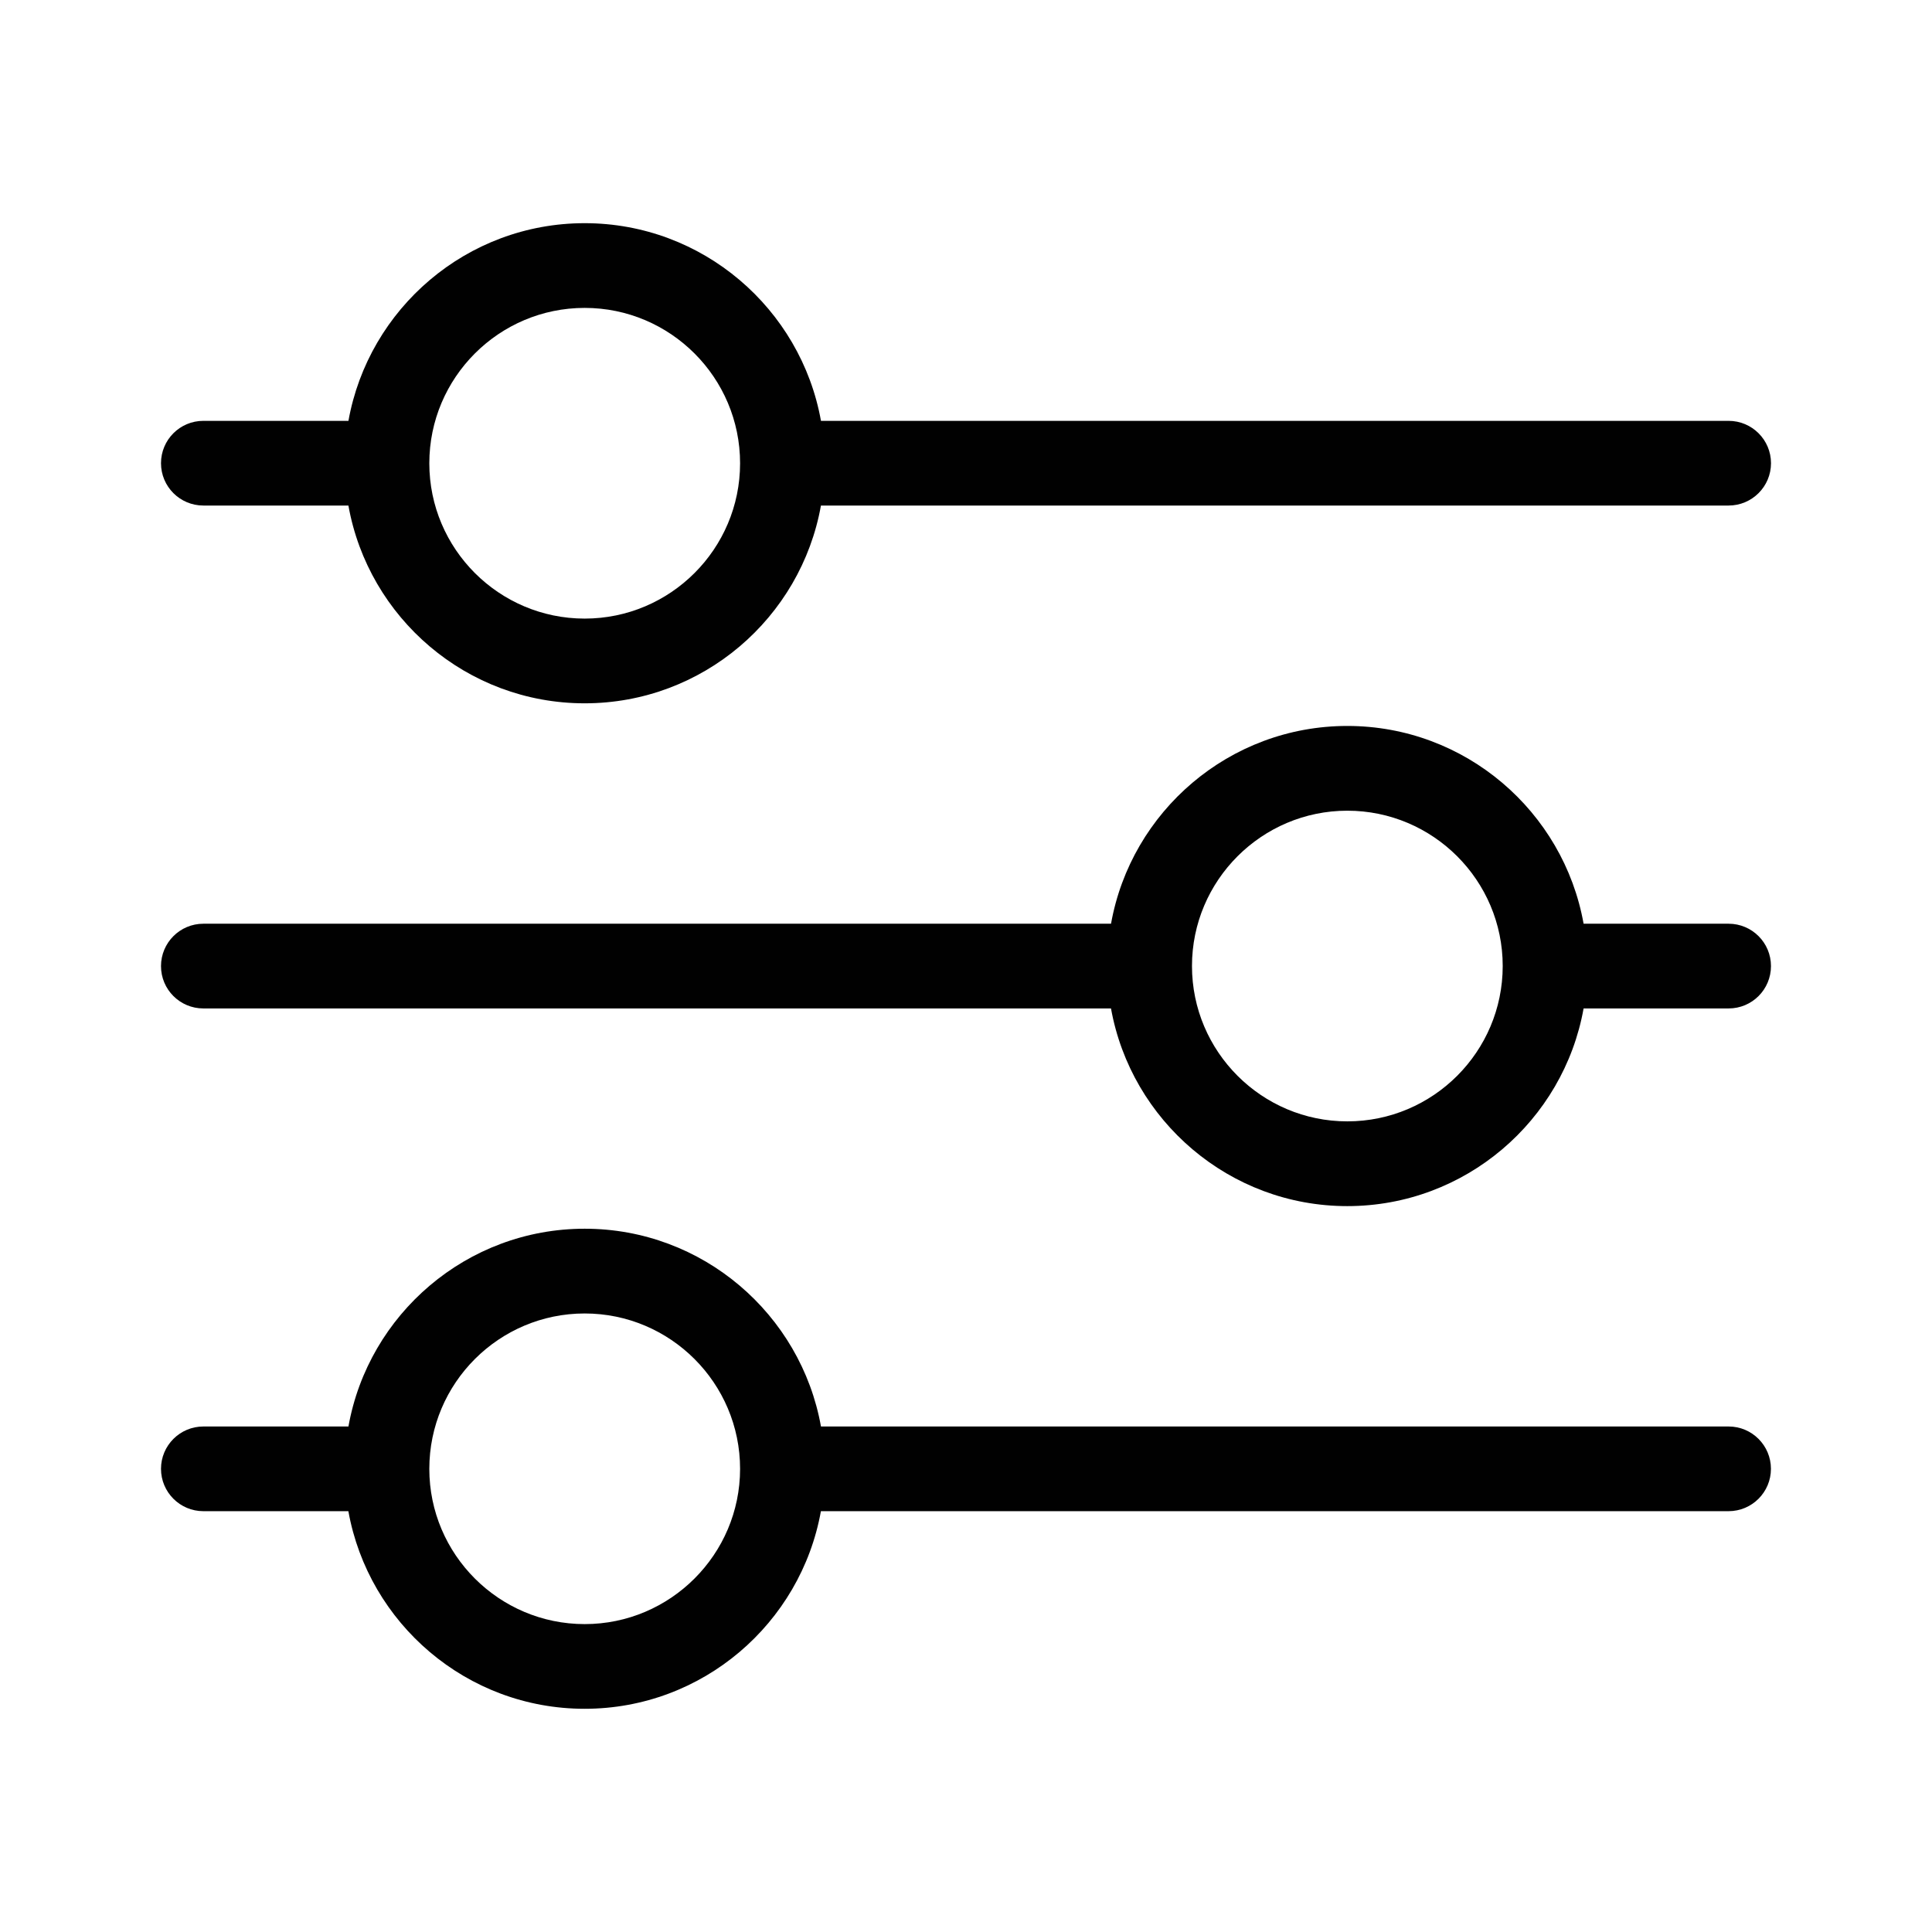 <?xml version="1.0" encoding="utf-8"?>
<!-- Generator: Adobe Illustrator 14.0.0, SVG Export Plug-In . SVG Version: 6.00 Build 43363)  -->
<!DOCTYPE svg PUBLIC "-//W3C//DTD SVG 1.1//EN" "http://www.w3.org/Graphics/SVG/1.1/DTD/svg11.dtd">
<svg version="1.1" id="Layer_1" xmlns="http://www.w3.org/2000/svg" xmlns:xlink="http://www.w3.org/1999/xlink" x="0px" y="0px"
	 width="60px" height="60px" viewBox="0 0 60 60" enable-background="new 0 0 60 60" xml:space="preserve">
<g id="grid">
</g>
<g id="new_user" display="none">
	<g display="inline">
		<path fill="#010101" d="M35.258,17.587c0-1.034-0.123-2.07-0.404-3.076c0.392,1.538,0.488,3.104,0.293,4.671
			C35.232,18.665,35.258,18.12,35.258,17.587z M35.258,17.587c0-1.034-0.123-2.07-0.404-3.076c0.392,1.538,0.488,3.104,0.293,4.671
			C35.232,18.665,35.258,18.12,35.258,17.587z M35.258,17.587c0-1.034-0.123-2.07-0.404-3.076c0.392,1.538,0.488,3.104,0.293,4.671
			C35.232,18.665,35.258,18.12,35.258,17.587z M31.244,22.259c0,0-0.055,0.111-0.069,0.167c0.237-0.404,0.435-0.825,0.603-1.271
			C31.623,21.531,31.439,21.909,31.244,22.259z"/>
		<path fill="#010101" d="M46.629,27.462c10.951-8.91-1.986-25.287-12.992-16.015C31.426,7.518,27.258,5,22.658,5
			C10.21,5.057,5.469,21.21,15.65,28.049C9.497,29.853,5.049,35.027,5.049,41.1v12.502c0,0.77,0.616,1.398,1.399,1.398h32.433
			c0.768,0,1.398-0.629,1.398-1.398v-2.588h13.273c0.782,0,1.397-0.615,1.397-1.398V38.816
			C54.951,33.589,51.467,29.126,46.629,27.462z M34.293,22.384c1.076-2.558,1.219-5.439,0.504-8.125
			c4.322-5.427,13.273-2.042,13.146,4.895c0.057,7.664-10.154,10.49-13.887,3.804c-0.015,0-0.015-0.014-0.015-0.014
			C34.127,22.762,34.209,22.566,34.293,22.384L34.293,22.384z M34.559,27.629c-0.824,0.364-1.551,0.853-2.266,1.426
			c-0.839-0.419-1.721-0.74-2.628-1.007c1.036-0.686,1.958-1.524,2.755-2.503C33.021,26.357,33.748,27.056,34.559,27.629
			L34.559,27.629z M12.867,17.587c0.139-11.44,16.349-13.44,19.273-2.392c0,0,0,0.014,0.014,0.028
			c1.748,6.126-3.678,12.67-9.986,12.126C16.993,27.111,12.867,22.819,12.867,17.587z M37.482,52.202H7.847V41.1
			c0-6.043,5.664-10.953,12.643-10.953c3.707-0.056,8.209-0.21,11.412,1.86c3.076,1.681,5.091,3.985,5.58,9.16V52.202L37.482,52.202
			z M52.152,48.218H40.279v-7.261c-0.459-4.811-2.055-7.998-5.342-10.361c1.815-1.357,5.26-0.994,7.522-1.037
			c5.345,0,9.69,4.155,9.69,9.257v9.401H52.152z"/>
	</g>
</g>
<g id="preferences">
	<g>
		<path fill="#010101" d="M6.316,15.7h4.504c0.623,3.487,3.675,6.142,7.337,6.142c3.664,0,6.716-2.654,7.338-6.142h28.188
			C54.41,15.7,55,15.111,55,14.385c0-0.726-0.59-1.315-1.316-1.315H25.496c-0.625-3.486-3.676-6.139-7.338-6.139
			c-3.661,0-6.712,2.653-7.337,6.139H6.316C5.589,13.069,5,13.658,5,14.385C5,15.112,5.589,15.7,6.316,15.7z M18.158,9.562
			c2.661,0,4.826,2.164,4.826,4.826c0,2.659-2.165,4.823-4.826,4.823c-2.66,0-4.825-2.164-4.825-4.823
			C13.333,11.726,15.498,9.562,18.158,9.562z"/>
		<path fill="#010101" d="M53.684,28.687H49.18c-0.623-3.487-3.674-6.142-7.338-6.142c-3.662,0-6.715,2.654-7.338,6.142H6.316
			C5.589,28.687,5,29.277,5,30.003c0,0.728,0.589,1.315,1.315,1.315h28.188c0.627,3.484,3.679,6.139,7.338,6.139
			c3.662,0,6.716-2.654,7.339-6.139h4.504c0.727,0,1.315-0.588,1.315-1.315C55,29.277,54.41,28.687,53.684,28.687z M41.842,34.825
			c-2.658,0-4.824-2.164-4.824-4.825c0-2.659,2.166-4.823,4.824-4.823c2.662,0,4.826,2.164,4.826,4.823
			C46.668,32.661,44.504,34.825,41.842,34.825z"/>
		<path fill="#010101" d="M53.684,44.301H25.496c-0.623-3.486-3.675-6.142-7.338-6.142c-3.662,0-6.715,2.655-7.337,6.142H6.316
			C5.589,44.301,5,44.891,5,45.616s0.589,1.315,1.315,1.315h4.504c0.625,3.484,3.676,6.137,7.337,6.137
			c3.662,0,6.713-2.651,7.338-6.137h28.188c0.728,0,1.316-0.59,1.316-1.315S54.41,44.301,53.684,44.301z M18.158,50.438
			c-2.66,0-4.825-2.164-4.825-4.821c0-2.662,2.165-4.826,4.825-4.826c2.661,0,4.826,2.164,4.826,4.826
			C22.983,48.273,20.818,50.438,18.158,50.438z"/>
	</g>
</g>
<g id="transportation" display="none">
	<path display="inline" fill="#010101" d="M16.056,27.097c-0.49-0.472-0.504-1.249-0.032-1.738c0.471-0.49,1.247-0.503,1.737-0.032
		l1.802,1.724l5.354-5.425c0.476-0.484,1.252-0.489,1.737-0.014c0.484,0.476,0.489,1.253,0.014,1.738l-6.2,6.274
		c-0.471,0.489-1.248,0.503-1.737,0.032L16.056,27.097z"/>
	<path display="inline" fill="#010101" d="M43.044,48.096c-2.64,0-5.015-1.865-5.646-4.435l-0.039-0.17H21.107l-0.042,0.17
		c-0.631,2.567-3.005,4.435-5.645,4.435c-2.638,0-5.012-1.865-5.644-4.435l-0.041-0.17H6.214C5.544,43.491,5,42.945,5,42.275V13.119
		c0-0.669,0.544-1.214,1.214-1.214h29.157c0.669,0,1.213,0.544,1.213,1.214v4.924h6.837c1.222,0,2.31,0.82,2.644,1.994l2.518,8.812
		l0.143,0.021C52.301,29.4,55,32.525,55,36.139v4.604c0,1.516-1.232,2.75-2.748,2.75h-3.523l-0.039,0.17
		C48.059,46.229,45.684,48.096,43.044,48.096L43.044,48.096z M43.044,38.887c-1.87,0-3.39,1.521-3.39,3.391s1.52,3.389,3.39,3.389
		c1.869,0,3.39-1.52,3.39-3.389S44.913,38.887,43.044,38.887L43.044,38.887z M15.421,38.887c-1.869,0-3.39,1.521-3.39,3.391
		s1.521,3.389,3.39,3.389c1.87,0,3.39-1.52,3.39-3.389S17.291,38.887,15.421,38.887L15.421,38.887z M43.044,36.459
		c2.64,0,5.015,1.865,5.646,4.434l0.039,0.17h3.742l0.104-4.92c0-2.719-2.208-4.928-4.926-4.929H36.584v9.849h0.775l0.039-0.17
		C38.029,38.324,40.404,36.459,43.044,36.459L43.044,36.459z M15.421,36.459c2.64,0,5.014,1.865,5.645,4.434l0.042,0.17h13.05
		V14.333H7.429v26.729h2.308l0.041-0.17C10.409,38.324,12.783,36.459,15.421,36.459L15.421,36.459z M36.584,28.785h9.454
		l-2.354-8.241l-7.1-0.068V28.785z"/>
</g>
<g id="enjoy" display="none">
	<path display="inline" fill="#010101" d="M40.305,54.982c-0.421,0-0.539-0.197-0.658-0.389c-0.224-0.361-0.267-0.71-0.141-1.027
		c0.145-0.363,0.499-0.646,0.973-0.773c1.135-0.313,1.139-0.316,1.285-0.577c0.057-0.116,0.295-0.528,0.596-1.048l1.396-2.426
		l-1.408-5.229l-1.377-5.18l-0.298-0.039c-3.354-0.404-6.308-5.111-9.024-14.386c-0.021-0.07-1.981-7.116-1.698-7.398
		c0.029-0.031,0.089-0.088,5.893-1.636c0.571-0.155,5.583-1.516,5.886-1.516h0.082l0.068,0.061c0.262,0.232,1.563,4.869,2.033,6.766
		c1.881,7.56,2.148,12.822,0.795,15.64c-0.25,0.503-0.502,0.84-0.998,1.338l-0.559,0.557l1.25,4.631c0,0,1.367,5.131,1.414,5.317
		l0.145,0.478l1.871,1.092c1.07,0.638,1.886,1.037,1.998,1.066c0.344-0.15,1.311-0.348,1.656-0.348
		c0.673,0.137,0.938,0.635,0.949,1.074c0.014,0.501-0.269,0.904-0.717,1.029c-0.183,0.056-2.75,0.767-5.767,1.563l-0.783,0.208
		C41.932,54.693,40.843,54.982,40.305,54.982L40.305,54.982z M45.45,50.451c-0.181,0.232-0.532,0.789-0.732,1.146
		c0.246-0.058,0.603-0.146,0.994-0.252l0.879-0.232C46.591,51.111,45.535,50.502,45.45,50.451L45.45,50.451z M34.732,26.261
		c0.188,0.586,0.877,2.44,1.352,3.537c1.521,3.56,3.197,5.815,4.594,6.193c0.096,0.022,0.201,0.036,0.313,0.036
		c0.402,0,0.814-0.162,1.138-0.445c0.925-0.818,1.339-2.947,1.138-5.839c-0.1-1.428-0.305-3.21-0.408-3.531
		c-0.101-0.001-1.397-0.009-4.117-0.009C36.031,26.203,35.072,26.237,34.732,26.261L34.732,26.261z M38.27,23.891
		c2.34,0,3.703-0.017,4.178-0.036c-0.17-0.924-1.129-4.754-1.721-6.746c-0.129-0.44-0.258-0.847-0.328-1.054
		c-1.016,0.218-6.873,1.766-7.862,2.077c0.112,0.631,0.756,3.28,1.223,4.889l0.257,0.87H38.27z"/>
	<path display="inline" fill="#010101" d="M19.697,55c-0.083,0-11.431-2.813-11.856-3.2c-0.317-0.315-0.367-0.952-0.112-1.37
		c0.196-0.337,0.46-0.488,0.854-0.488c0.234,0,0.535,0.055,0.976,0.174l0.728,0.201l3.732-2.174c0,0,2.754-10.287,2.795-10.449
		c-0.003,0.006-0.009,0.009-0.016,0.009c-0.042,0-0.142-0.089-0.296-0.204c-0.909-0.712-1.519-1.792-1.867-3.303
		c-0.222-0.961-0.312-3.704-0.174-5.337c0.362-3.787,1.513-9.006,3.079-13.964c0.487-1.539,0.593-1.539,0.74-1.539
		c0.076,0.001,11.48,3.002,11.653,3.132c0.146,0.085,0.243,0.145-0.732,4.13c-1.576,6.263-3.449,11.156-5.416,14.152
		c-0.782,1.203-2.075,2.527-2.883,2.953c-0.619,0.318-1.413,0.567-1.809,0.567c-0.124,0.073-0.412,1.153-1.267,4.364l-1.62,6.101
		l2.176,3.718l0.693,0.202c0.927,0.263,1.203,0.354,1.376,0.804c0.119,0.277,0.114,0.606-0.016,0.898
		c-0.128,0.288-0.366,0.51-0.654,0.609L19.697,55z M13.394,51.115c0.441,0.13,1.364,0.373,1.851,0.48
		c-0.083-0.164-0.19-0.361-0.25-0.473c-0.21-0.344-0.334-0.553-0.408-0.682c-0.115,0.057-0.321,0.164-0.686,0.369
		C13.678,50.936,13.512,51.038,13.394,51.115L13.394,51.115z M16.942,27.245c-0.587,4.343-0.302,7.304,0.803,8.337
		c0.325,0.292,0.682,0.439,1.058,0.439c0.595,0,1.258-0.36,1.972-1.076c0.981-1,1.901-2.508,2.896-4.741
		c0.542-1.218,1.42-3.498,1.545-4.007h-3.995c-1.014,0-3.602,0-4.137,0.069C17.084,26.267,16.999,26.834,16.942,27.245z
		 M17.51,23.886c0.324,0.038,1.231,0.043,2.184,0.043l6.271-0.024l0.164-0.552c0.066-0.231,0.212-0.802,0.39-1.497l0.399-1.546
		c0.303-1.188,0.471-1.923,0.499-2.187c-0.484-0.144-2.521-0.693-3.914-1.068l-2.236-0.587c-0.742-0.196-1.402-0.37-1.667-0.435
		c-0.159,0.364-0.588,1.727-1.194,4.077C18.006,21.662,17.604,23.381,17.51,23.886L17.51,23.886z"/>
	<path display="inline" d="M29.198,13.838c-0.612-1.571-1.021-1.997-2.567-2.675l-1.959-0.857l1.993-0.78
		c1.573-0.613,1.998-1.021,2.677-2.567L30.2,5l0.776,1.991c0.613,1.572,1.021,1.998,2.567,2.679l1.96,0.858l-1.992,0.776
		c-1.574,0.615-2,1.023-2.677,2.568l-0.86,1.96L29.198,13.838z M28.912,10.392c0.471,0.338,0.835,0.716,1.151,1.201
		c0.34-0.473,0.719-0.836,1.203-1.153c-0.471-0.337-0.833-0.715-1.152-1.201C29.776,9.71,29.398,10.073,28.912,10.392L28.912,10.392
		z"/>
</g>
<g id="rate" display="none">
	<path display="inline" fill="#010101" d="M15.541,36.658c-0.171,0-0.344-0.037-0.498-0.111l-3.087-1.457l-3.093,1.459
		c-0.152,0.074-0.323,0.109-0.492,0.109c-0.248,0-0.477-0.073-0.679-0.221c-0.34-0.244-0.519-0.656-0.466-1.076l0.432-3.396
		l-2.343-2.49c-0.29-0.306-0.389-0.746-0.259-1.146c0.131-0.402,0.469-0.699,0.883-0.778l3.36-0.64l1.645-2.998
		c0.193-0.353,0.582-0.572,1.011-0.572c0.429,0,0.817,0.218,1.011,0.571l1.646,2.999l3.36,0.64c0.414,0.079,0.752,0.376,0.883,0.778
		c0.129,0.4,0.03,0.841-0.258,1.145l-2.343,2.494l0.432,3.389c0.053,0.422-0.126,0.836-0.47,1.084
		C16.022,36.584,15.788,36.658,15.541,36.658L15.541,36.658z M11.955,32.661c0.167,0,0.344,0.039,0.496,0.112l1.682,0.795
		l-0.237-1.854c-0.043-0.339,0.067-0.681,0.304-0.934l1.275-1.354l-1.828-0.349c-0.34-0.063-0.63-0.274-0.795-0.574l-0.898-1.632
		L11.059,28.5c-0.165,0.304-0.455,0.515-0.795,0.578l-1.831,0.349l1.277,1.355c0.236,0.252,0.348,0.594,0.304,0.933l-0.237,1.852
		l1.685-0.795C11.615,32.7,11.785,32.661,11.955,32.661L11.955,32.661z"/>
	<path display="inline" fill="#010101" d="M33.455,36.658c-0.172,0-0.346-0.037-0.499-0.112l-3.087-1.456l-3.093,1.459
		c-0.153,0.072-0.323,0.109-0.492,0.109c-0.248,0-0.477-0.073-0.679-0.223c-0.341-0.244-0.52-0.656-0.466-1.074l0.432-3.396
		l-2.343-2.492c-0.288-0.305-0.387-0.747-0.257-1.147c0.131-0.402,0.469-0.699,0.882-0.777l3.361-0.64l1.646-2.996
		c0.193-0.354,0.581-0.574,1.011-0.574c0.43,0,0.816,0.22,1.011,0.571l1.646,2.999l3.361,0.64c0.412,0.079,0.75,0.375,0.881,0.777
		c0.129,0.4,0.03,0.842-0.258,1.147l-2.344,2.492l0.434,3.39c0.053,0.424-0.127,0.836-0.472,1.084
		C33.936,36.582,33.701,36.658,33.455,36.658L33.455,36.658z M29.869,32.659c0.167,0,0.344,0.04,0.495,0.112l1.684,0.797
		l-0.237-1.854c-0.045-0.342,0.066-0.681,0.303-0.935l1.277-1.355l-1.828-0.348c-0.342-0.064-0.631-0.272-0.795-0.574l-0.897-1.634
		l-0.896,1.631c-0.165,0.305-0.456,0.513-0.795,0.577l-1.831,0.348l1.277,1.355c0.237,0.254,0.349,0.593,0.304,0.935l-0.237,1.851
		l1.686-0.795C29.529,32.699,29.698,32.659,29.869,32.659L29.869,32.659z"/>
	<path display="inline" fill="#010101" d="M51.629,36.658c-0.171,0-0.343-0.037-0.497-0.112l-3.088-1.456l-3.092,1.459
		c-0.154,0.072-0.323,0.109-0.492,0.109c-0.25,0-0.478-0.073-0.681-0.223c-0.34-0.244-0.52-0.656-0.465-1.074l0.43-3.396
		L41.4,29.474c-0.287-0.305-0.387-0.747-0.256-1.147c0.133-0.402,0.471-0.699,0.883-0.777l3.361-0.64l1.646-2.996
		c0.192-0.354,0.579-0.574,1.01-0.574s0.819,0.22,1.013,0.571l1.646,2.999l3.359,0.64c0.412,0.079,0.752,0.375,0.883,0.777
		c0.13,0.4,0.029,0.842-0.258,1.147l-2.344,2.492l0.432,3.39c0.054,0.424-0.125,0.836-0.471,1.084
		C52.111,36.582,51.877,36.658,51.629,36.658L51.629,36.658z M48.044,32.659c0.168,0,0.343,0.04,0.497,0.112l1.682,0.797
		l-0.236-1.854c-0.043-0.342,0.068-0.681,0.305-0.935l1.273-1.355l-1.826-0.348c-0.34-0.064-0.633-0.272-0.797-0.574l-0.897-1.634
		l-0.896,1.631c-0.164,0.305-0.455,0.513-0.795,0.577l-1.83,0.348l1.276,1.355c0.237,0.254,0.349,0.593,0.306,0.935l-0.236,1.851
		l1.686-0.795C47.705,32.699,47.875,32.659,48.044,32.659L48.044,32.659z"/>
</g>
<g id="suprise" display="none">
	<path display="inline" fill="#010101" d="M10.811,55c-0.75,0-1.295-0.504-1.295-1.197V28.647H8.984
		c-0.75,0-1.295-0.503-1.295-1.197v-6.8c0-0.695,0.545-1.2,1.295-1.2h8.362l-0.331-0.188c-0.815-0.462-1.556-0.982-2.263-1.59
		c-1.609-1.41-2.495-3.282-2.495-5.268c0-1.918,0.814-3.783,2.293-5.251C16.18,5.767,18.306,5,20.532,5
		c2.227,0,4.32,0.76,5.895,2.139c1.461,1.294,2.639,2.972,3.405,4.853l0.091,0.224l0.095-0.223c0.852-2.012,1.955-3.599,3.373-4.853
		C35.01,5.761,37.129,5,39.354,5c2.227,0,4.319,0.76,5.896,2.139c1.606,1.406,2.492,3.276,2.492,5.266
		c0,1.987-0.886,3.857-2.493,5.266c-0.682,0.585-1.434,1.106-2.301,1.592l-0.334,0.188h8.4c0.752,0,1.297,0.504,1.297,1.2v6.8
		c0,0.694-0.545,1.197-1.295,1.197h-0.533v25.155c0,0.693-0.545,1.197-1.295,1.197H10.811z M34.947,52.604h12.943V28.647H34.947
		V52.604z M27.64,52.604h4.719V28.647H27.64V52.604z M12.107,52.604h12.942V28.647H12.107V52.604z M27.64,26.252h4.719v-4.406H27.64
		V26.252z M34.947,26.251h14.771v-4.406H34.947V26.251z M10.28,26.251h14.769v-4.404H10.28V26.251z M20.679,7.394
		c-1.603,0-3.029,0.497-4.125,1.438c-1.101,0.945-1.707,2.214-1.707,3.572c0,1.376,0.623,2.642,1.8,3.658
		c0.9,0.774,2.019,1.435,3.325,1.964l0.094-0.176c-0.393-0.267-0.768-0.556-1.113-0.861c-1.353-1.167-2.128-2.683-2.128-4.16
		c0-1.108,0.406-2.048,1.206-2.794c0.787-0.693,1.836-1.061,3.032-1.061c1.593,0,3.281,0.661,4.629,1.815
		c0.437,0.387,0.853,0.827,1.235,1.307l0.168-0.107c-0.611-1.225-1.384-2.261-2.296-3.079C23.73,7.918,22.305,7.394,20.679,7.394
		L20.679,7.394z M38.943,8.947c1.214,0,2.316,0.383,3.106,1.081c0.806,0.75,1.214,1.692,1.214,2.8c0,1.476-0.777,2.994-2.13,4.164
		c-0.341,0.3-0.713,0.588-1.108,0.856l0.094,0.176c1.306-0.528,2.423-1.189,3.324-1.963c1.1-0.945,1.705-2.214,1.705-3.573
		c0-1.357-0.605-2.626-1.705-3.572c-1.082-0.966-2.547-1.5-4.127-1.5c-1.576,0-3.039,0.531-4.117,1.494
		c-0.967,0.866-1.766,1.965-2.377,3.266l0.171,0.104c0.415-0.53,0.886-1.031,1.399-1.488C35.652,9.619,37.313,8.947,38.943,8.947
		L38.943,8.947z M38.954,11.305c-0.974,0-2.06,0.449-2.835,1.171c-1.906,1.625-2.727,4.014-3.045,5.293l-0.039,0.152l0.154-0.029
		c1.483-0.281,4.266-1.014,6.228-2.763c0.765-0.709,1.257-1.645,1.257-2.385c0-0.285-0.076-0.696-0.439-1.031
		C39.949,11.446,39.507,11.305,38.954,11.305L38.954,11.305z M21.044,11.39c-0.552,0-0.995,0.14-1.281,0.405
		c-0.396,0.299-0.439,0.822-0.439,1.033c0,0.824,0.478,1.736,1.247,2.379c1.914,1.631,4.709,2.376,6.206,2.675l0.16,0.032
		l-0.044-0.157c-0.644-2.293-1.654-4.038-3.002-5.184C23.107,11.844,22.016,11.39,21.044,11.39L21.044,11.39z"/>
</g>
<g id="corks" display="none">
	<path display="inline" fill="#010101" d="M34.879,48.762c-0.078-1.012-0.458-3.804-0.826-6.504
		c-0.386-2.822-0.822-6.025-0.859-6.813c-0.004-0.072-0.006-0.137-0.01-0.193c0.356-0.225,0.939-0.615,1.758-1.402
		c2.399-2.313,2.088-7.313,1.524-9.905c-0.446-2.05-0.976-3.392-2.229-3.749c-0.379-0.11-0.922-0.424-2.356-1.314
		c-1.276-0.789-3.756-1.035-6.403-1.237l-0.772-0.061c0,0-0.132-0.008-0.38-0.01c-0.231,0.003-0.356,0.01-0.396,0.013l-0.72,0.056
		c-2.649,0.204-5.132,0.453-6.405,1.239c-1.435,0.891-1.977,1.204-2.353,1.313c-1.257,0.358-1.786,1.7-2.231,3.75
		c-0.563,2.59-0.876,7.592,1.524,9.905c0.781,0.752,1.333,1.133,1.757,1.402c-0.003,0.057-0.006,0.121-0.01,0.193
		c-0.038,0.785-0.474,3.988-0.861,6.828c-0.384,2.824-0.749,5.492-0.824,6.483l-0.043,0.519c-0.149,1.787-0.302,3.636,1.777,4.492
		c1.952,0.803,5.681,1.109,8.458,1.227L24.245,55l0.448-0.006c2.777-0.116,6.499-0.424,8.454-1.227
		c2.08-0.856,1.924-2.707,1.775-4.494L34.879,48.762z M33.107,31.947c-0.721,0.695-1.137,0.953-1.439,1.141
		c-1.081,0.664-1.169,1.268-1.109,2.484c0.043,0.908,0.448,3.888,0.881,7.052c0.363,2.669,0.738,5.429,0.81,6.347l0.043,0.521
		c0.144,1.716,0.058,1.752-0.149,1.838c-1.209,0.497-4.033,0.882-7.525,1.027l-0.381,0.004c-0.055,0.004-0.083,0.004-0.13,0.006
		l-0.002-0.008c-3.525-0.148-6.351-0.532-7.559-1.029c-0.208-0.086-0.293-0.12-0.149-1.837l0.042-0.527
		c0.071-0.927,0.463-3.801,0.823-6.437c0.443-3.256,0.824-6.063,0.868-6.957c0.056-1.217-0.032-1.819-1.11-2.483
		c-0.306-0.188-0.723-0.446-1.442-1.14c-1.496-1.439-1.169-5.636-0.777-7.441c0.261-1.201,0.474-1.672,0.563-1.832
		c0.657-0.221,1.323-0.614,2.833-1.549c0.831-0.515,3.888-0.749,5.218-0.852l0.7-0.055l0.229-0.006l0.185,0.003l0.753,0.059
		c1.311,0.101,4.377,0.335,5.212,0.852c1.511,0.935,2.177,1.33,2.834,1.547c0.09,0.161,0.301,0.632,0.563,1.832
		C34.277,26.312,34.604,30.509,33.107,31.947z"/>
	<path display="inline" fill="#010101" d="M46.195,36.188c-0.077-1.012-0.459-3.805-0.826-6.503
		c-0.385-2.823-0.82-6.024-0.859-6.812c-0.005-0.074-0.008-0.138-0.01-0.194c0.355-0.224,0.938-0.615,1.756-1.401
		c2.402-2.313,2.09-7.314,1.525-9.906c-0.445-2.05-0.975-3.392-2.229-3.749c-0.379-0.108-0.922-0.425-2.357-1.314
		c-1.274-0.789-3.756-1.035-6.404-1.237L36.02,5.01c0,0-0.133-0.008-0.379-0.009c-0.23,0.005-0.355,0.011-0.396,0.013L34.525,5.07
		c-2.649,0.204-5.132,0.453-6.405,1.239c-1.436,0.891-1.977,1.206-2.353,1.314c-1.258,0.357-1.787,1.699-2.231,3.749
		c-0.285,1.311-0.503,3.238-0.341,5.122l1.174-0.075l0.414,0.003c0.606,0.017,1.056,0.072,1.056,0.072v-0.17h-0.005l0,0
		c0.001,0,0.004,0,0.005,0c-0.132-1.611,0.054-3.375,0.275-4.39c0.261-1.201,0.473-1.67,0.563-1.832
		C27.333,9.881,28,9.486,29.51,8.552c0.83-0.516,3.889-0.749,5.219-0.851l0.701-0.056l0.229-0.006l0.186,0.003l0.752,0.06
		c1.311,0.1,4.379,0.335,5.213,0.852c1.512,0.935,2.178,1.329,2.832,1.547c0.092,0.162,0.303,0.633,0.563,1.832
		c0.392,1.806,0.718,6.004-0.778,7.443c-0.719,0.694-1.138,0.951-1.441,1.139c-1.08,0.664-1.168,1.267-1.108,2.485
		c0.044,0.907,0.449,3.887,0.88,7.052c0.363,2.668,0.739,5.426,0.813,6.346l0.043,0.52c0.144,1.717,0.058,1.753-0.151,1.839
		c-1.209,0.498-4.032,0.882-7.522,1.027l-0.383,0.007c-0.057,0.001-0.084,0.001-0.132,0.004v-0.01
		c-0.096-0.002-0.187-0.01-0.278-0.014c0.057,0.414,0.112,0.826,0.168,1.23c0.066,0.479,0.129,0.952,0.194,1.423l0.06,0.003
		l0.445-0.008c2.777-0.115,6.498-0.423,8.454-1.227c2.081-0.855,1.925-2.707,1.774-4.493L46.195,36.188z"/>
</g>
<g id="pause" display="none">
	<path display="inline" fill="#010101" d="M40.979,55c-3.498,0-6.787-1.361-9.266-3.835c-2.473-2.476-3.835-5.767-3.835-9.265
		s1.362-6.787,3.835-9.266c2.479-2.474,5.768-3.836,9.266-3.836c3.502,0.005,6.789,1.368,9.263,3.842
		c2.471,2.473,3.836,5.762,3.84,9.26c0,3.5-1.363,6.791-3.84,9.265C47.77,53.639,44.48,55,40.979,55L40.979,55z M40.982,31.512
		c-2.738,0-5.41,1.109-7.344,3.038c-1.961,1.962-3.045,4.567-3.045,7.345c0,2.771,1.08,5.381,3.043,7.346
		c1.934,1.934,4.608,3.041,7.342,3.041c2.772-0.002,5.379-1.084,7.34-3.041c1.963-1.959,3.041-4.565,3.045-7.338
		c0.002-2.774-1.076-5.383-3.039-7.348C46.365,32.593,43.758,31.512,40.982,31.512L40.982,31.512z M7.279,45.568
		c-0.75,0-1.358-0.607-1.358-1.357V16.082c0-0.215,0.051-0.427,0.15-0.624l5.108-9.734C11.418,5.277,11.879,5,12.383,5h29.689
		c0.504,0,0.965,0.277,1.203,0.722l5.106,9.729c0.104,0.205,0.152,0.417,0.152,0.632V26.98c0,0.749-0.606,1.357-1.356,1.357
		s-1.359-0.608-1.359-1.357v-9.875H35.627v7.626c0,0.468-0.236,0.897-0.629,1.15c-0.223,0.136-0.469,0.207-0.715,0.207l0,0
		c-0.227,0-0.416-0.041-0.594-0.125l-6.454-3.041l-6.447,3.041c-0.181,0.085-0.375,0.126-0.575,0.126
		c-0.26,0-0.512-0.072-0.733-0.211c-0.393-0.248-0.63-0.678-0.63-1.147v-7.638H8.655v25.761h15.909c0.748,0,1.358,0.608,1.359,1.356
		c0,0.369-0.146,0.716-0.412,0.972c-0.256,0.25-0.59,0.389-0.945,0.389L7.279,45.568z M27.237,20.059c0.199,0,0.4,0.044,0.579,0.129
		l5.094,2.407v-5.489H21.568v5.489l5.088-2.405C26.837,20.103,27.038,20.059,27.237,20.059L27.237,20.059z M35.338,14.392
		l9.424-0.001L41.25,7.686l-7.521,0.002L35.338,14.392z M21.925,14.392l10.647-0.001l-1.61-6.705l-7.428,0.002L21.925,14.392z
		 M9.715,14.392l9.395-0.001l1.61-6.705h-7.496L9.715,14.392z M38.299,48.042c-0.811,0-1.471-0.66-1.471-1.47v-8.967
		c0-0.809,0.66-1.469,1.471-1.469s1.469,0.66,1.469,1.469v8.967C39.768,47.382,39.109,48.042,38.299,48.042L38.299,48.042z
		 M43.699,48.042c-0.811,0-1.471-0.66-1.471-1.47v-8.967c0-0.809,0.66-1.469,1.471-1.469s1.469,0.66,1.469,1.469v8.967
		C45.168,47.382,44.51,48.042,43.699,48.042L43.699,48.042z"/>
</g>
</svg>
